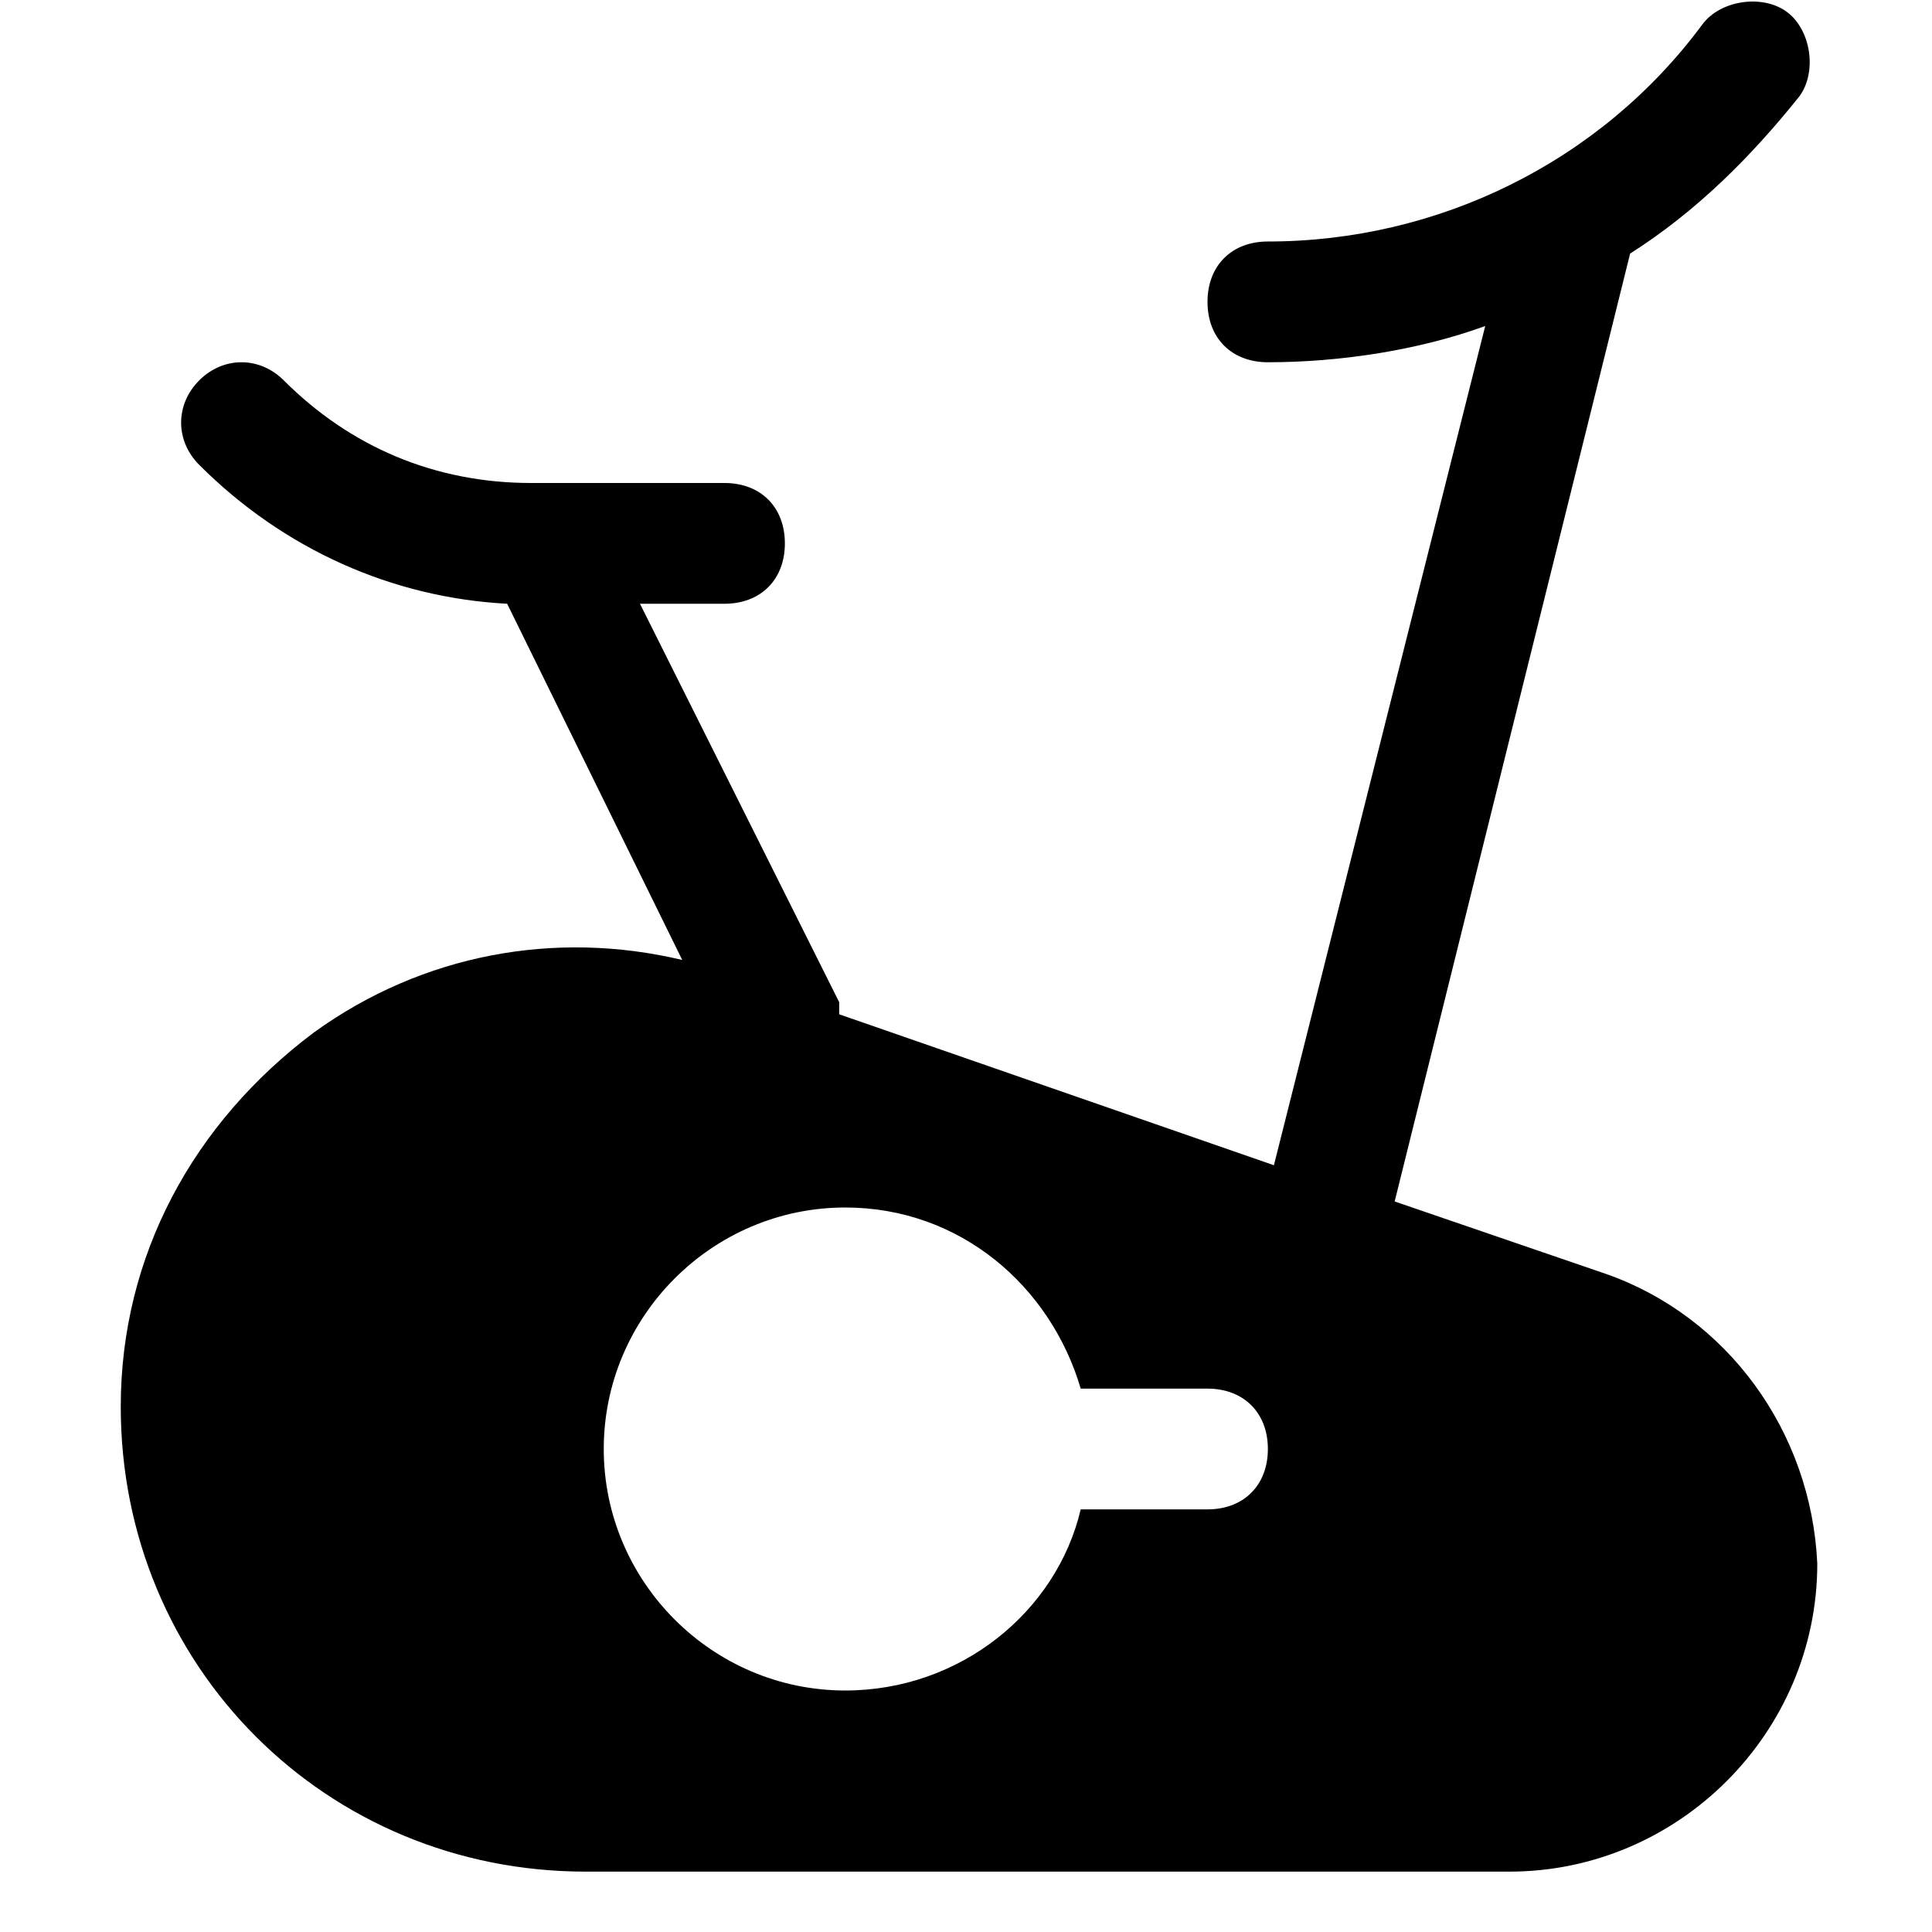 <?xml version="1.0" encoding="utf-8"?>


<svg version="1.1" id="Icons" xmlns="http://www.w3.org/2000/svg" xmlns:xlink="http://www.w3.org/1999/xlink" 
	 viewBox="0 0 32 32" xml:space="preserve">
<style type="text/css">
	.st0{fill:none;stroke:#000000;stroke-width:2;stroke-linecap:round;stroke-linejoin:round;stroke-miterlimit:10;}
</style>
<path d="M26.6,21.1l-3.5-1.2L27,4.2c0,0,0,0,0,0c1.1-0.7,2-1.6,2.8-2.6c0.3-0.4,0.2-1.1-0.2-1.4c-0.4-0.3-1.1-0.2-1.4,0.2
	C26.5,2.7,23.8,4,21,4c-0.6,0-1,0.4-1,1s0.4,1,1,1c1.2,0,2.5-0.2,3.6-0.6l-3.5,13.9l-7.2-2.5c0-0.1,0-0.1,0-0.2L10.6,10H12
	c0.6,0,1-0.4,1-1s-0.4-1-1-1H8.8c-1.6,0-3-0.6-4.1-1.7c-0.4-0.4-1-0.4-1.4,0s-0.4,1,0,1.4C4.7,9.1,6.5,9.9,8.4,10l2.9,5.9
	c-2.1-0.5-4.3-0.1-6.1,1.2c-2,1.5-3.2,3.7-3.2,6.2C2,27.6,5.4,31,9.7,31h15.3c2.8,0,5.1-2.3,5.1-5.1C30,23.7,28.6,21.8,26.6,21.1z
	 M20,25h-2.1c-0.4,1.7-2,3-3.9,3c-2.2,0-4-1.8-4-4s1.8-4,4-4c1.9,0,3.4,1.3,3.9,3H20c0.6,0,1,0.4,1,1S20.6,25,20,25z"/>
</svg>